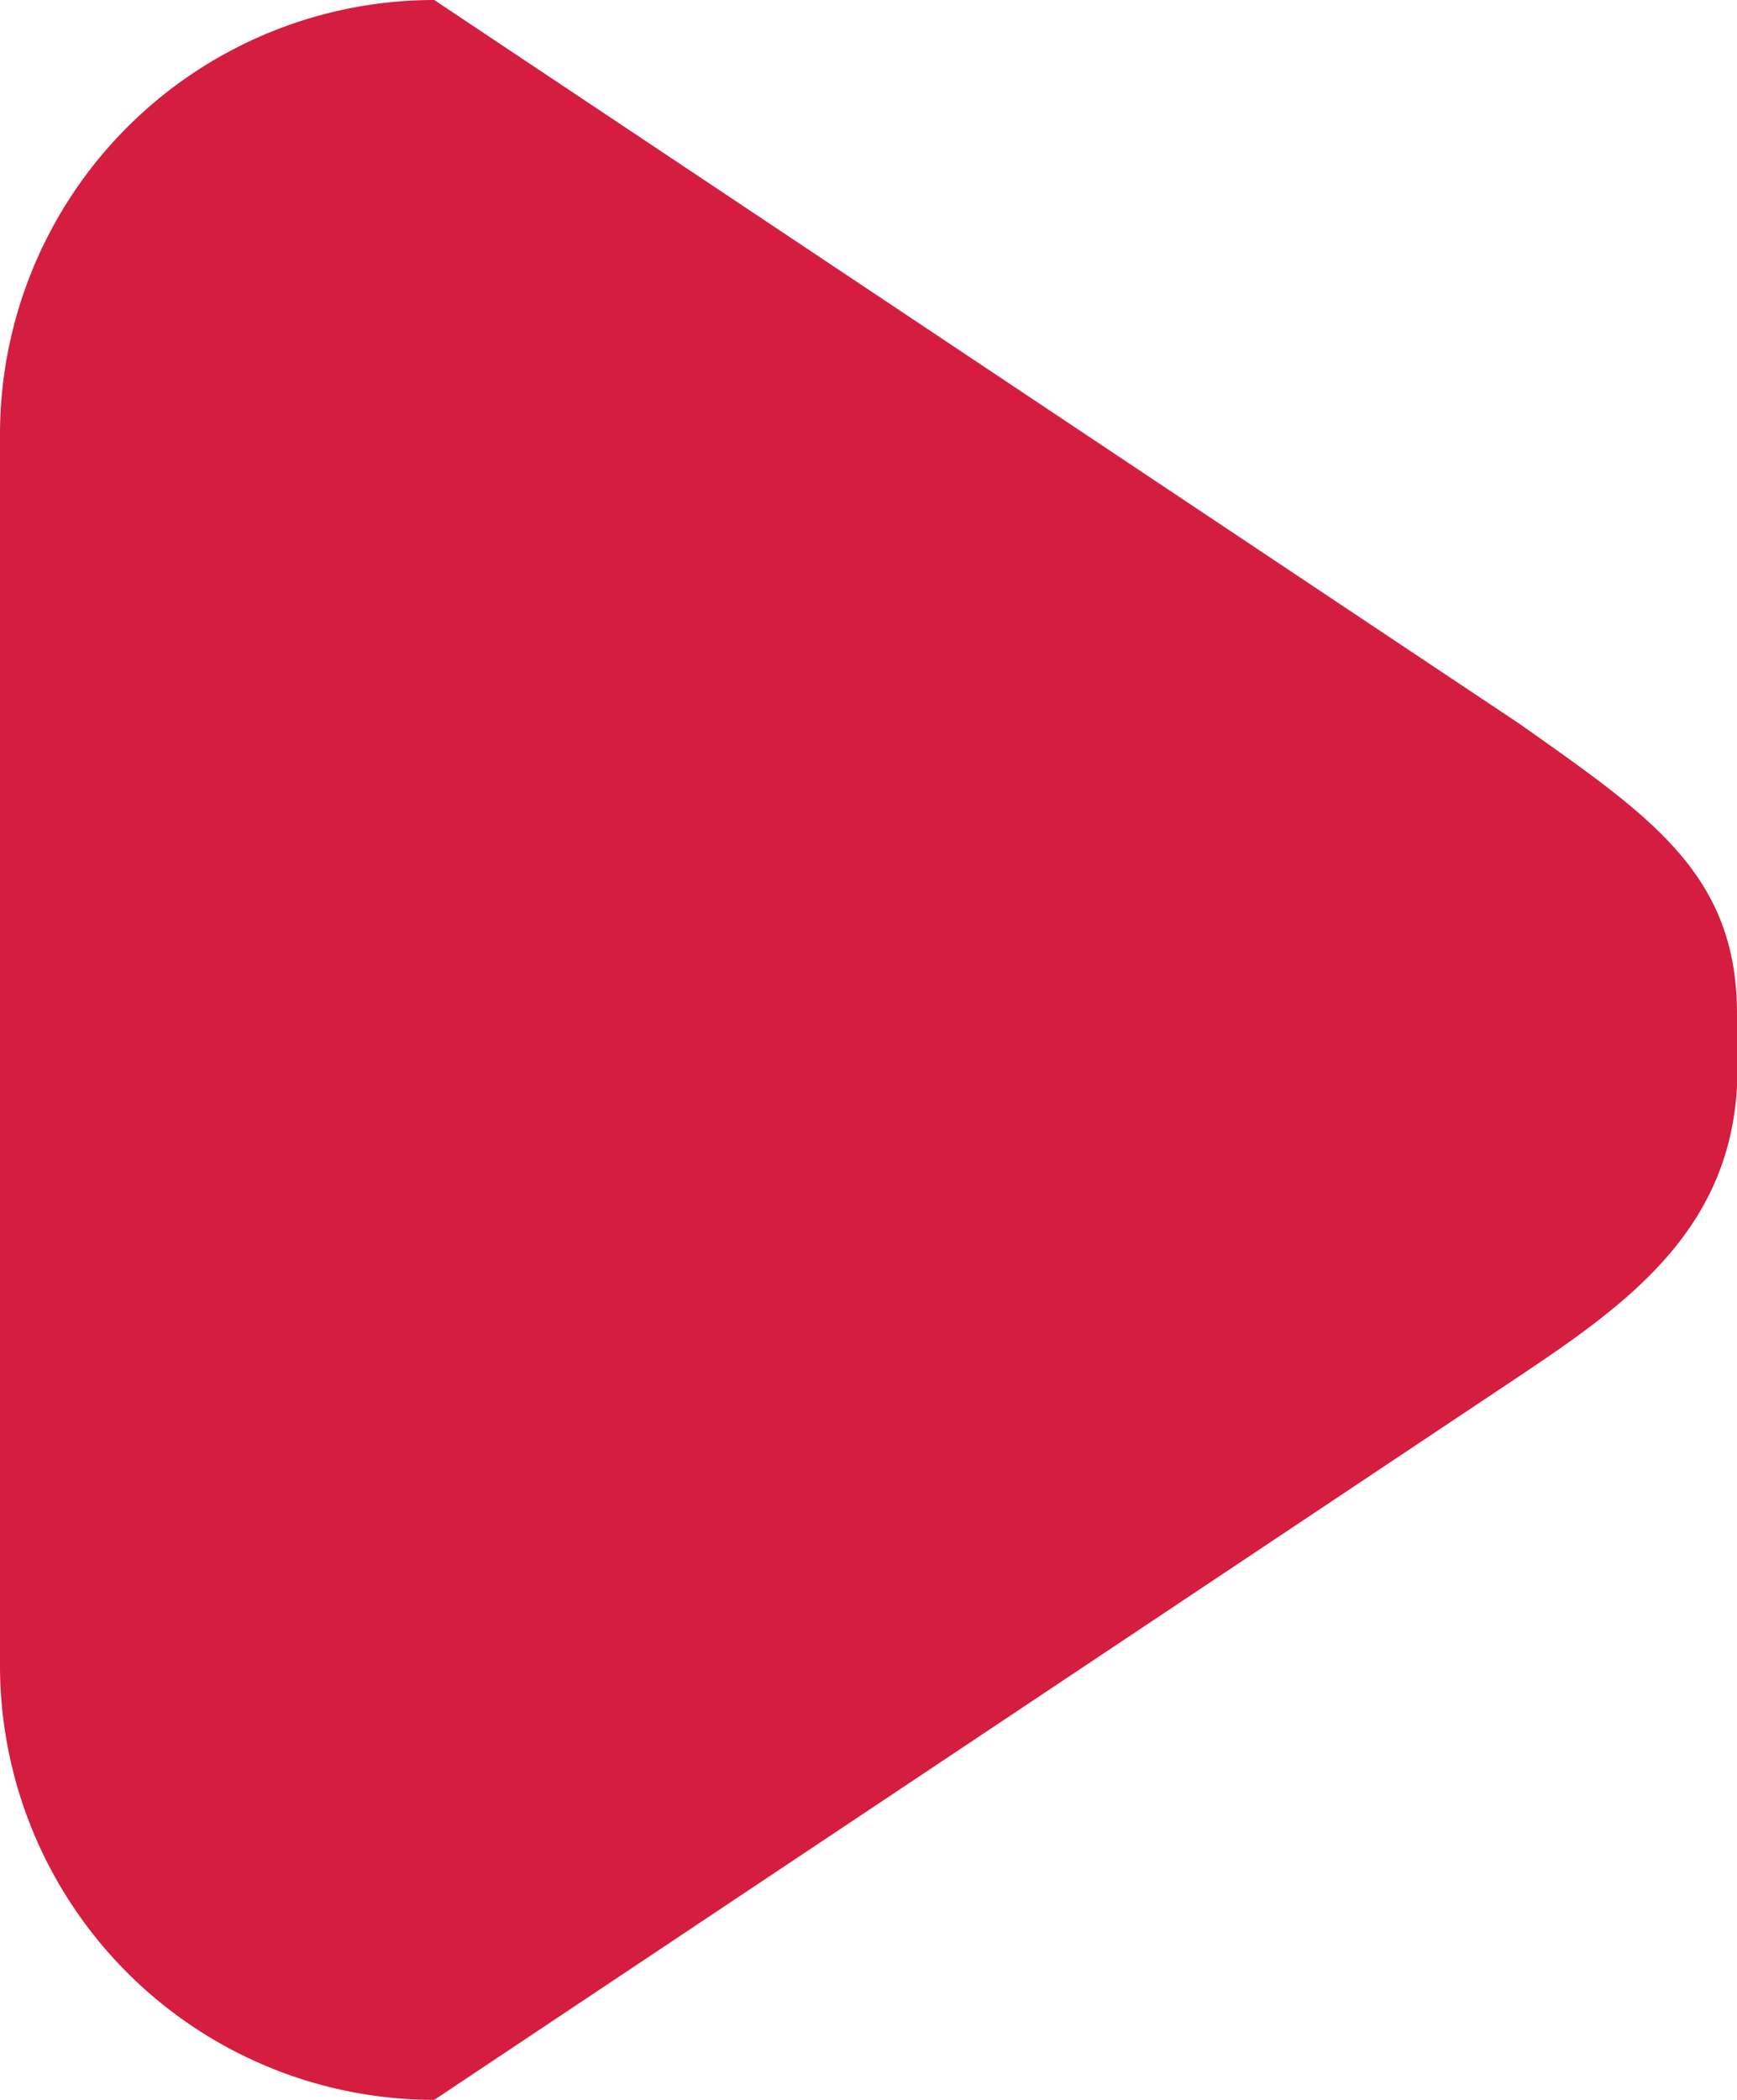 <svg xmlns="http://www.w3.org/2000/svg" width="24" height="29" viewBox="0 0 24 29">
  <defs>
    <style>
      .cls-1 {
        fill: #d51d40;
        fill-rule: evenodd;
      }
    </style>
  </defs>
  <path id="Rectángulo_redondeado_2" data-name="Rectángulo redondeado 2" class="cls-1" d="M378,131l15,10c1.8,1.272,3,2.069,3,4v1c-0.106,1.994-1.516,3.008-3,4l-15,10a6,6,0,0,1-6-6V137A6,6,0,0,1,378,131Z" transform="translate(-372 -131)"/>
</svg>
